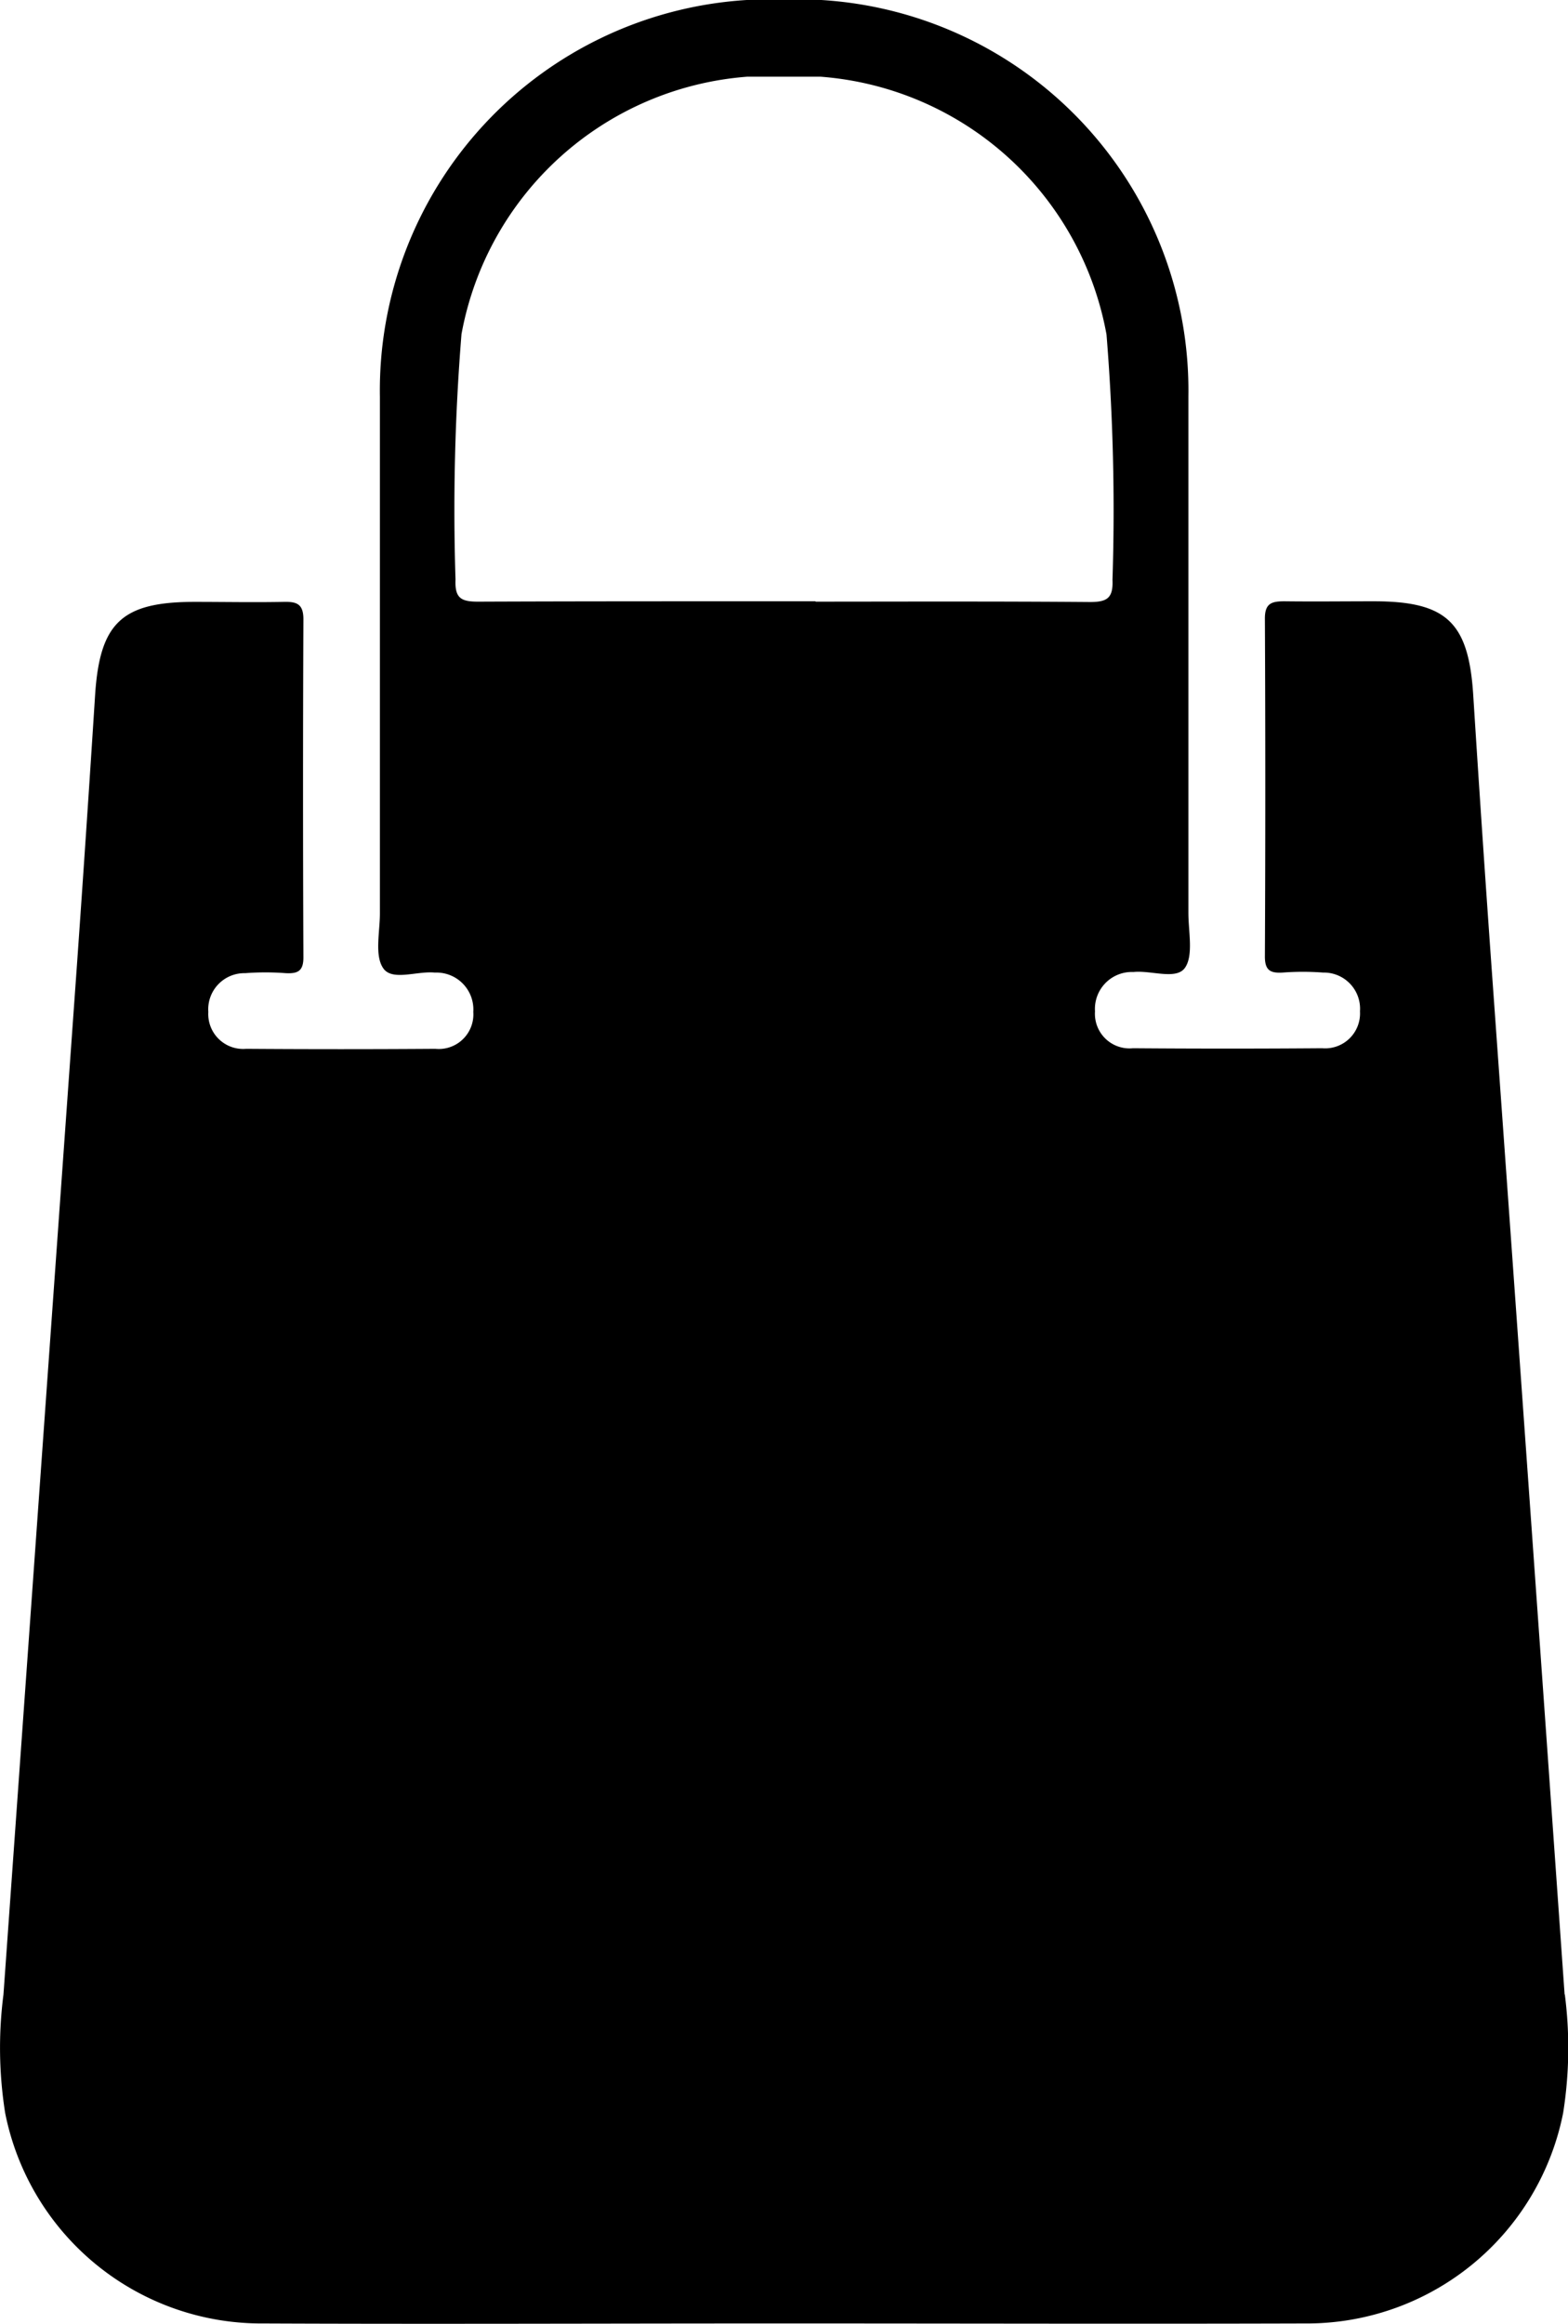 <svg id="Raggruppa_154" data-name="Raggruppa 154" xmlns="http://www.w3.org/2000/svg" xmlns:xlink="http://www.w3.org/1999/xlink" width="21.256" height="31.482" viewBox="0 0 21.256 31.482">
  <defs>
    <clipPath id="clip-path">
      <rect id="Rettangolo_398" data-name="Rettangolo 398" width="21.256" height="31.482"/>
    </clipPath>
  </defs>
  <g id="Raggruppa_148" data-name="Raggruppa 148" clip-path="url(#clip-path)">
    <path id="Tracciato_3667" data-name="Tracciato 3667" d="M21.21,27.02q-.492-6.977-.993-13.954-.13-1.827-.246-3.654c-.063-.982-.361-1.266-1.348-1.266-.4,0-.806.005-1.209,0-.173,0-.268.025-.267.235q.011,2.29,0,4.579c0,.19.078.225.24.216a3.626,3.626,0,0,1,.549,0,.49.49,0,0,1,.5.525.473.473,0,0,1-.513.5q-1.282.01-2.564,0a.469.469,0,0,1-.515-.5.5.5,0,0,1,.488-.533c.012,0,.024,0,.037,0,.239-.024.576.111.694-.056s.047-.49.047-.744q0-3.5,0-7A5.3,5.3,0,0,0,11.134,0H10.123A5.3,5.3,0,0,0,5.15,5.376q0,3.5,0,7c0,.254-.075.571.047.744s.455.033.694.056c.012,0,.025,0,.037,0a.5.5,0,0,1,.488.533.469.469,0,0,1-.515.5q-1.282.009-2.564,0a.473.473,0,0,1-.513-.5.49.49,0,0,1,.5-.525,3.626,3.626,0,0,1,.549,0c.162.008.241-.026.24-.216q-.01-2.29,0-4.579c0-.21-.094-.239-.267-.235-.4.008-.806,0-1.209,0-.987,0-1.285.284-1.348,1.266q-.117,1.827-.246,3.654Q.545,20.043.047,27.02A5.643,5.643,0,0,0,.07,28.626a3.541,3.541,0,0,0,3.509,2.851c2.284.01,4.567,0,6.851,0h.4c2.284,0,4.567.007,6.851,0a3.541,3.541,0,0,0,3.509-2.851,5.635,5.635,0,0,0,.023-1.606M11.055,8.146H10.2c-1.24,0-2.48,0-3.719.005-.23,0-.317-.046-.306-.3a29.481,29.481,0,0,1,.081-3.324,4.267,4.267,0,0,1,3.875-3.488h.991A4.267,4.267,0,0,1,15,4.532a29.481,29.481,0,0,1,.081,3.324c.011.25-.076.3-.306.3-1.24-.01-2.48-.006-3.719-.005" transform="translate(0)"/>
  </g>
</svg>
